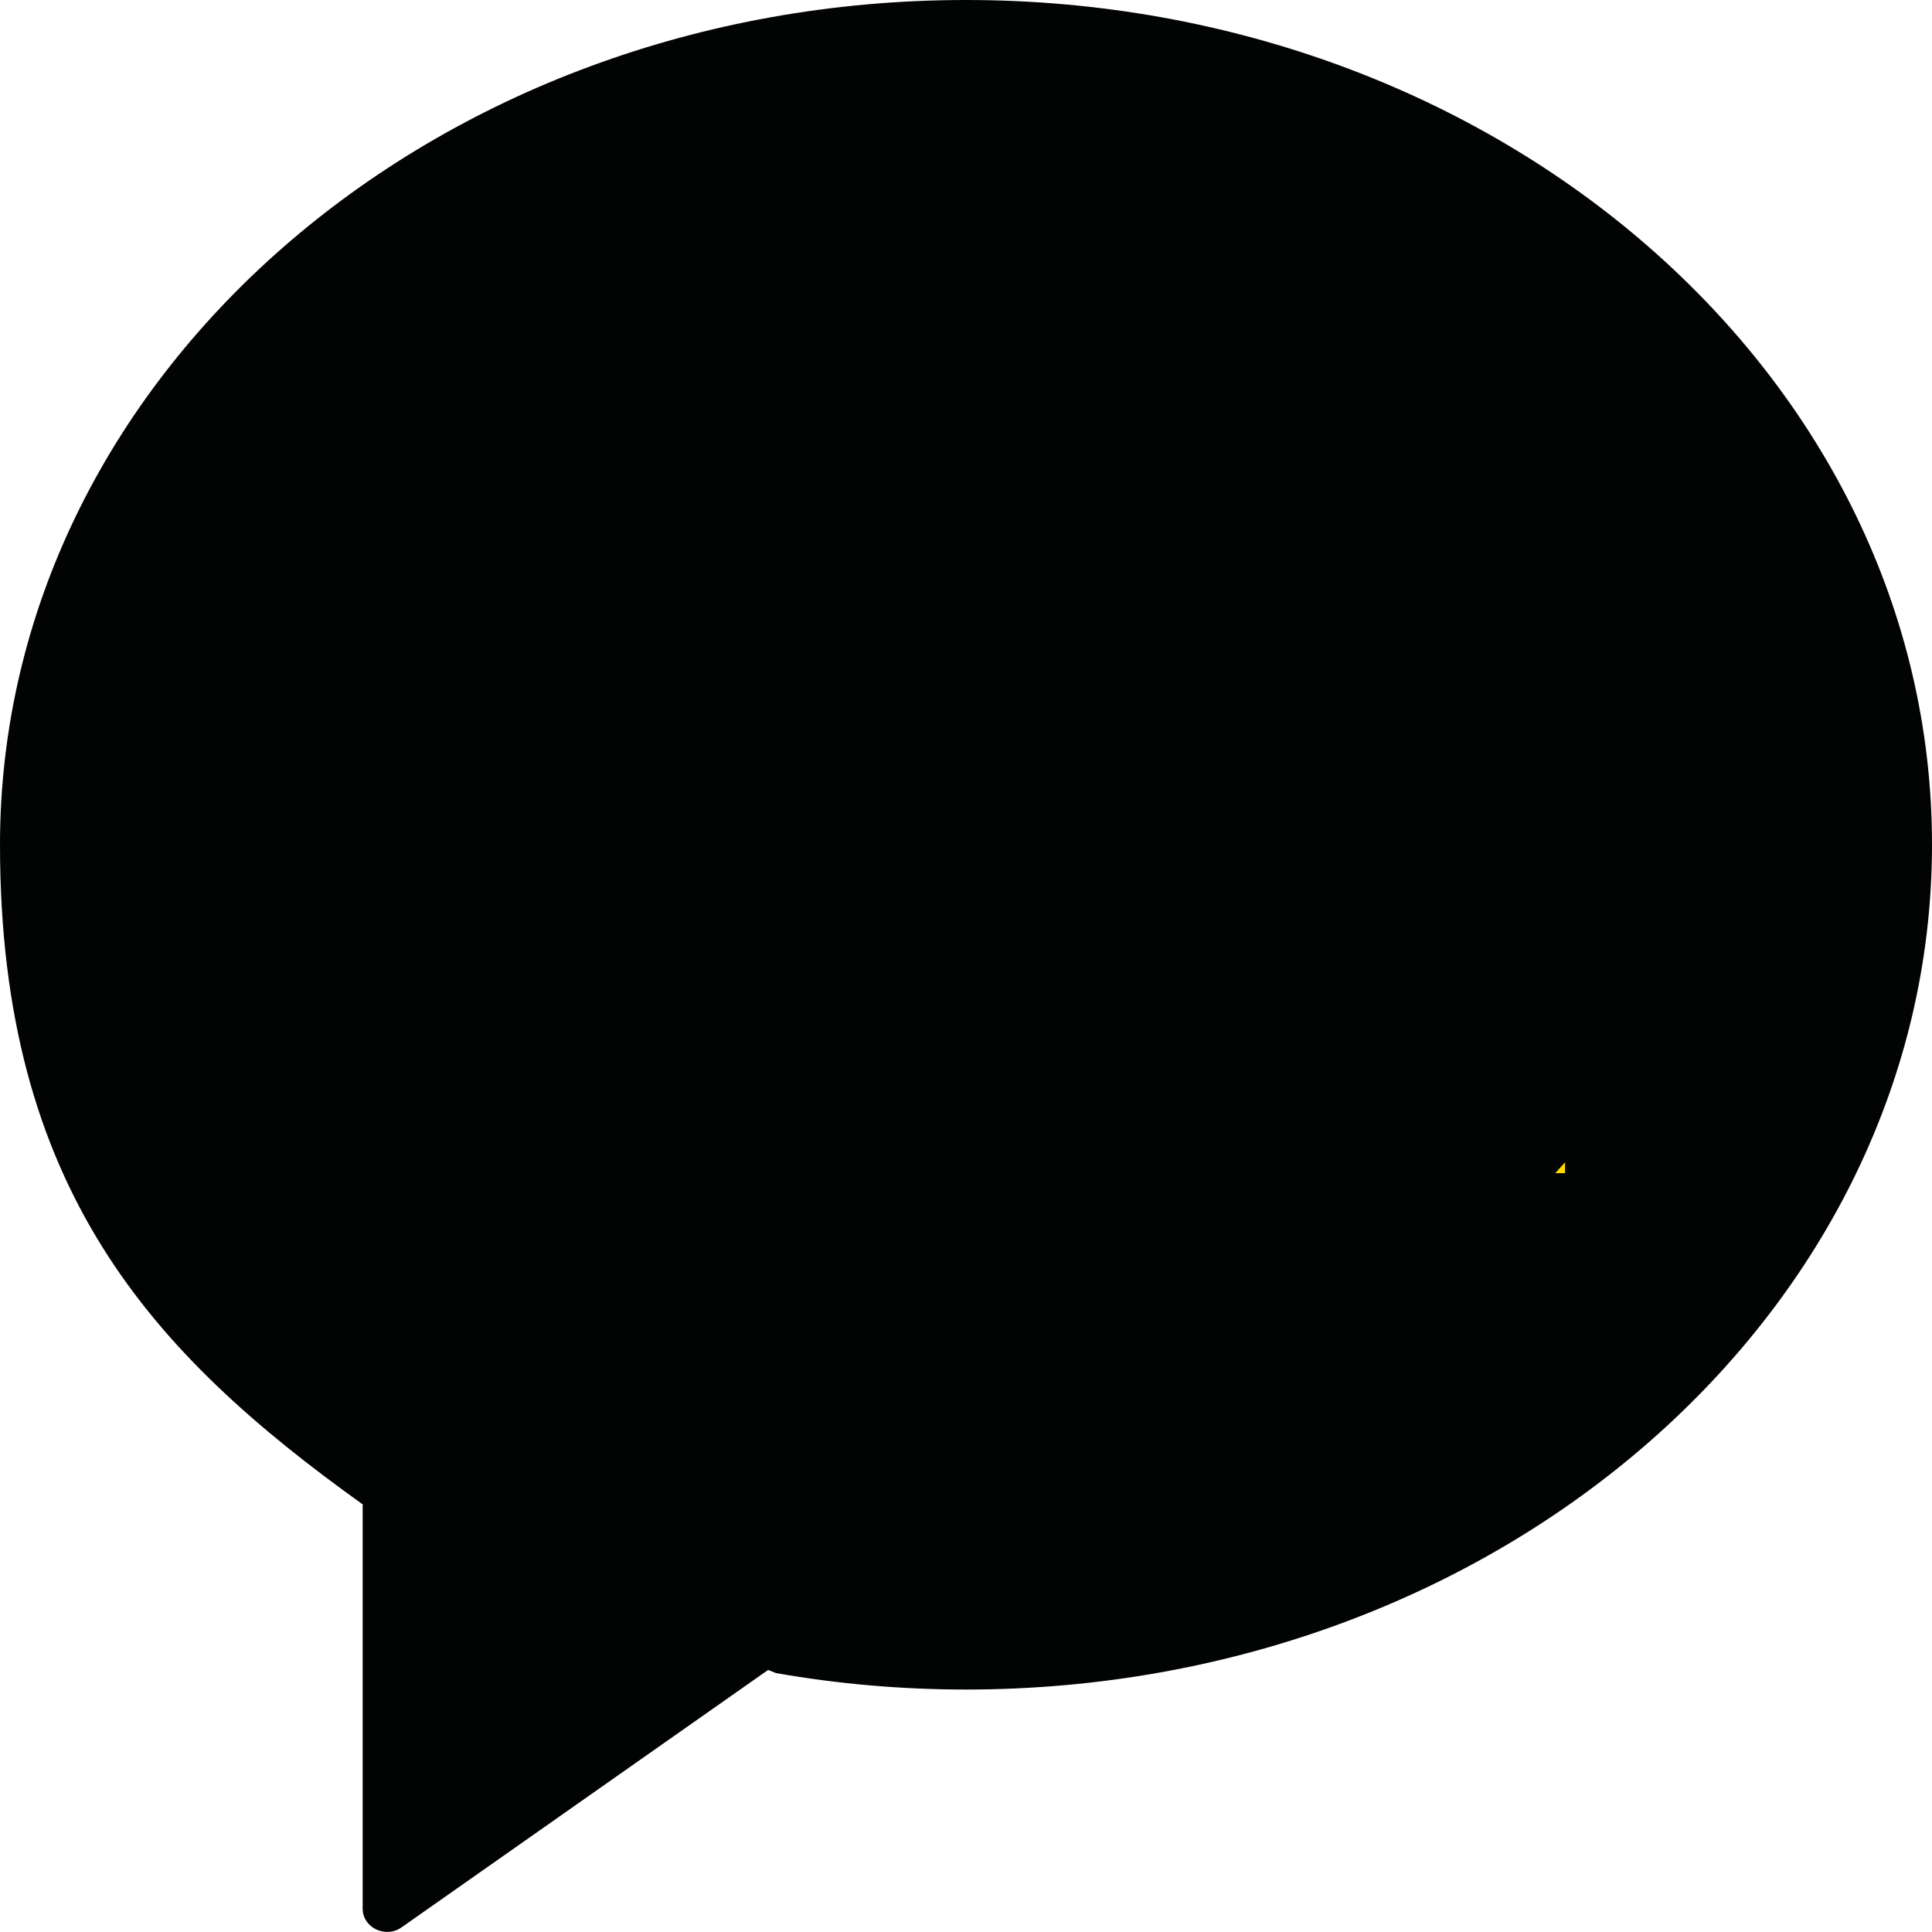 <svg width="14" height="14" viewBox="0 0 14 14" fill="none" xmlns="http://www.w3.org/2000/svg">
<g clip-path="url(#clip0_882_1564)">
<path d="M7 0.333C3.319 0.333 0.332 2.944 0.332 6.164C0.332 8.542 1.386 9.679 2.83 10.713L2.836 10.716V13.507C2.836 13.64 2.996 13.715 3.107 13.635L5.635 11.86L5.69 11.883C6.114 11.956 6.552 11.996 7 11.996C10.682 11.996 13.668 9.384 13.668 6.164C13.668 2.944 10.683 0.333 7 0.333Z" fill="#FDDB00"/>
<path fill-rule="evenodd" clip-rule="evenodd" d="M0 6.121C0 2.741 3.135 0 7 0C10.867 0 14 2.738 14 6.12C14 9.502 10.865 12.243 7 12.243C6.529 12.243 6.069 12.202 5.624 12.124L5.566 12.101L2.912 13.965C2.796 14.049 2.628 13.97 2.628 13.831V10.9L2.622 10.897C1.107 9.811 0 8.618 0 6.121ZM11.27 8.501H11.341V8.422C11.318 8.448 11.294 8.475 11.27 8.501Z" fill="#020303"/>
</g>
<defs>
<clipPath id="clip0_882_1564">
<rect width="14" height="14" fill="white"/>
</clipPath>
</defs>
</svg>
